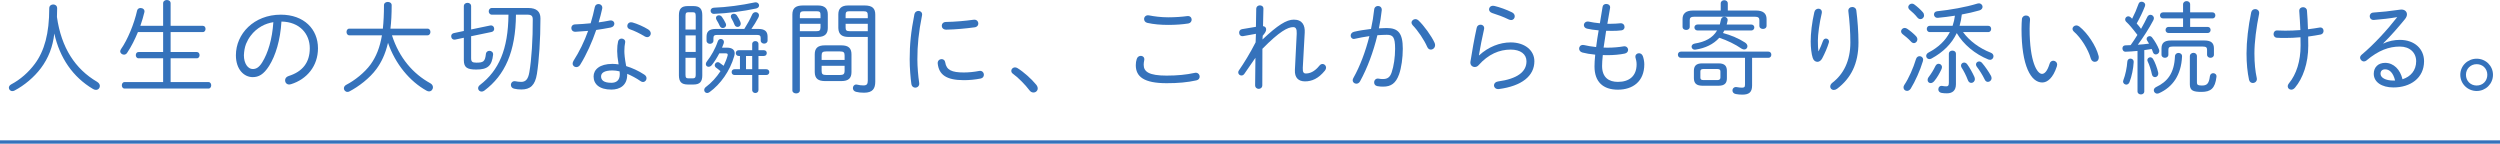 <?xml version="1.0" encoding="UTF-8"?><svg id="_レイヤー_2" xmlns="http://www.w3.org/2000/svg" width="741" height="42.59" viewBox="0 0 741 42.59"><defs><style>.cls-1{fill:none;stroke:#3572bb;stroke-miterlimit:10;}.cls-2{fill:#3572bb;}</style></defs><g id="design"><path class="cls-2" d="M12.11,20.22c-1.98,2.64-4.89,5.1-7.83,6.63-.21.12-.42.15-.63.15-.6,0-1.02-.48-1.02-.99,0-.36.21-.75.72-1.02,2.67-1.41,5.13-3.57,6.99-6.09,2.82-3.81,4.26-8.94,4.26-16.47,0-.75.6-1.11,1.17-1.11.6,0,1.17.36,1.17,1.14,0,1.02-.03,1.8-.06,2.58,1.29,9.12,5.4,15.39,11.88,19.2.6.36.84.81.84,1.26,0,.6-.48,1.14-1.17,1.14-.27,0-.57-.09-.87-.27-5.94-3.51-9.87-9.21-11.46-16.44-.45,3.96-1.74,7.29-3.99,10.29Z"/><path class="cls-2" d="M40.88,9.51c-.9,2.16-1.92,4.26-3.24,6.21-.24.33-.57.48-.9.48-.54,0-1.11-.42-1.11-.99,0-.21.09-.42.24-.66,1.92-2.73,3.9-7.47,4.77-11.43.12-.51.57-.75,1.02-.75.63,0,1.32.45,1.14,1.23-.3,1.29-.72,2.67-1.2,4.05h6.75V.96c0-.63.57-.96,1.11-.96.57,0,1.11.33,1.11.96v6.69h9.54c.54,0,.81.45.81.93,0,.45-.27.93-.81.93h-9.54v5.91h7.77c.54,0,.81.45.81.93,0,.45-.27.93-.81.93h-7.77v7.05h11.22c.54,0,.81.48.81.96s-.27.96-.81.96h-24.87c-.54,0-.81-.48-.81-.96s.27-.96.81-.96h11.43v-7.05h-7.29c-.54,0-.81-.48-.81-.93,0-.48.27-.93.81-.93h7.29v-5.91h-7.47Z"/><path class="cls-2" d="M69.92,16.38c0-6.33,5.31-12.03,13.32-12.03,6.87,0,11.01,4.29,11.01,9.96,0,5.25-3.27,9.18-8.01,10.65-.18.06-.36.09-.51.09-.78,0-1.23-.6-1.23-1.23,0-.54.3-1.05,1.05-1.29,4.11-1.29,6.27-3.99,6.27-8.22s-2.94-7.83-8.4-7.92c-.33,5.52-1.74,10.11-3.66,13.14-1.65,2.61-3.15,3.33-4.86,3.33-2.55,0-4.98-2.25-4.98-6.48ZM77.57,7.74c-1.29.72-2.4,1.68-3.27,2.85-.57.75-1.02,1.56-1.38,2.43-.42,1.11-.57,2.19-.63,3.36,0,2.49,1.23,4.08,2.61,4.08.96,0,1.83-.39,2.82-1.98,1.71-2.76,2.97-6.84,3.3-11.91-1.23.21-2.37.57-3.45,1.17Z"/><path class="cls-2" d="M116.18,10.47c2.16,6.72,6.27,11.4,11.34,14.19.57.3.81.78.81,1.23,0,.6-.48,1.2-1.17,1.2-.21,0-.45-.06-.72-.21-4.95-2.73-9.27-7.89-11.43-14.19-.81,3.42-2.01,5.82-3.42,7.74-2.01,2.76-5.34,5.28-8.07,6.69-.18.09-.36.12-.54.12-.6,0-1.05-.51-1.05-1.05,0-.39.21-.81.75-1.08,2.4-1.23,5.4-3.57,7.2-6.06,1.62-2.28,2.7-4.92,3.33-8.58h-9.66c-.57,0-.84-.51-.84-.99,0-.51.27-.99.84-.99h9.93c.21-2.01.33-4.32.33-6.96,0-.63.57-.96,1.14-.96s1.14.33,1.14.96c0,2.64-.12,4.95-.36,6.96h10.98c.57,0,.87.48.87.99,0,.48-.3.99-.87.99h-10.53Z"/><path class="cls-2" d="M139.64,17.22c0,1.08.33,1.35,1.56,1.35,2.04,0,2.58-.3,2.82-2.58.06-.63.57-.93,1.05-.93.57,0,1.17.42,1.08,1.17-.36,3.33-1.65,4.38-4.98,4.38-2.67,0-3.69-.57-3.69-2.79v-6.63l-2.55.54c-.75.15-1.2-.42-1.2-.99,0-.42.24-.81.78-.93l2.97-.63V1.86c0-.69.54-1.02,1.11-1.02.51,0,1.05.33,1.05.99v6.9l5.64-1.17c.75-.15,1.2.42,1.2.99,0,.42-.24.81-.78.93l-6.06,1.26v6.48ZM145.79,4.35c-.6,0-.93-.51-.93-.99,0-.51.33-.99.93-.99h10.8c2.49,0,3.6,1.11,3.6,3.06,0,6.24-.42,12.51-1.05,16.5-.54,3.36-1.98,4.59-4.59,4.59-.75,0-1.5-.06-2.19-.24-.63-.15-.93-.63-.93-1.11,0-.63.51-1.26,1.38-1.08.45.09,1.02.18,1.68.18,1.26,0,2.04-.72,2.4-2.82.66-3.72,1.05-9.96,1.02-15.66,0-1.08-.39-1.44-1.65-1.44h-3.33c-.09,10.98-3.27,17.94-9.36,22.5-.27.21-.57.3-.81.3-.6,0-1.05-.45-1.05-.99,0-.33.15-.66.57-.99,5.55-4.26,8.34-10.5,8.43-20.82h-4.92Z"/><path class="cls-2" d="M176.3,2.1c.12-.63.6-.9,1.08-.9.66,0,1.29.51,1.11,1.38-.3,1.32-.63,2.67-1.05,4.05,1.11-.15,2.22-.33,3.24-.54.9-.18,1.41.36,1.41.93,0,.48-.33.99-1.08,1.14-1.38.27-2.82.51-4.29.72-1.23,3.6-2.85,7.23-4.74,10.29-.3.51-.75.72-1.17.72-.57,0-1.08-.42-1.08-1.05,0-.24.09-.54.27-.84,1.71-2.67,3.18-5.67,4.32-8.85-1.29.12-2.58.21-3.75.27-.81.03-1.23-.54-1.23-1.11,0-.54.36-1.05,1.11-1.08,1.38-.06,2.97-.15,4.62-.33.48-1.59.9-3.18,1.23-4.8ZM182.93,15.12c0-1.29.09-1.98.27-2.82.12-.6.6-.87,1.05-.87.57,0,1.17.45,1.05,1.14-.15.87-.24,1.38-.24,2.52,0,.81.09,2.19.54,4.5,1.77.54,3.63,1.38,5.37,2.52.48.3.66.72.66,1.08,0,.6-.45,1.11-1.05,1.11-.21,0-.45-.06-.69-.24-1.29-.9-2.67-1.62-3.99-2.19v.3c0,3.12-2.16,4.38-4.68,4.38-3.54,0-5.28-1.59-5.28-3.9,0-1.98,1.74-3.72,5.58-3.72.57,0,1.2.06,1.83.15-.3-1.74-.42-3.06-.42-3.96ZM183.71,21.99c0-.3-.03-.57-.06-.84-.75-.18-1.44-.27-2.1-.27-2.52,0-3.39.78-3.39,1.77,0,1.08.75,1.89,3.06,1.89,1.35,0,2.49-.63,2.49-2.55ZM192.14,8.73c.51.33.75.78.75,1.2,0,.57-.45,1.08-1.05,1.08-.24,0-.51-.06-.78-.24-1.38-.84-3.03-1.65-4.38-2.1-.54-.18-.75-.57-.75-.99,0-.54.42-1.08,1.11-1.08.15,0,.3.03.45.06,1.38.39,3.3,1.23,4.65,2.07Z"/><path class="cls-2" d="M203.84,25.05c-1.92-.03-2.58-.84-2.61-2.7V4.5c0-1.89.75-2.7,2.61-2.7h1.71c1.86,0,2.61.81,2.61,2.7v17.85c0,1.89-.75,2.7-2.61,2.7h-1.71ZM206.21,4.74c0-.9-.21-1.11-.9-1.11h-1.23c-.69,0-.9.21-.9,1.11v4.02h3.03v-4.02ZM203.18,15.39h3.03v-4.89h-3.03v4.89ZM205.31,23.22c.81,0,.9-.39.9-1.11v-4.98h-3.03v4.98c0,.93.21,1.11.9,1.11h1.23ZM215.51,14.13c1.44,0,2.25.6,2.25,1.68,0,.27-.06.57-.15.87-1.26,4.38-4.05,8.28-7.29,10.62-.24.18-.51.27-.72.27-.51,0-.87-.42-.87-.87,0-.33.15-.66.51-.93,1.62-1.2,3.12-2.85,4.32-4.68-.48-.42-.93-.75-1.26-.99-.33-.24-.45-.51-.45-.78,0-.45.42-.9.9-.9.15,0,.33.06.48.15.33.21.81.57,1.26.93.48-.99.9-2.01,1.17-3,.12-.48,0-.69-.57-.69h-1.89c-.66,1.26-1.44,2.52-2.22,3.48-.3.36-.66.51-.96.51-.45,0-.81-.33-.81-.81,0-.24.09-.51.33-.81,1.23-1.56,2.52-3.81,3.21-5.91.15-.48.54-.72.9-.72.48,0,.93.36.93.9,0,.15-.03.3-.09.45-.15.39-.3.81-.48,1.23h1.5ZM224.84,8.58c1.92,0,2.67.81,2.67,2.28v1.14c0,.6-.51.93-1.02.93s-1.02-.33-1.02-.93v-.66c0-.69-.21-.99-1.08-.99h-11.85c-.87,0-1.08.3-1.08.99v.72c0,.6-.51.93-1.02.93s-1.02-.33-1.02-.93v-1.2c0-1.47.75-2.28,2.67-2.28h8.52c.93-1.47,1.68-2.82,2.34-4.29.21-.48.63-.69,1.02-.69.51,0,.99.33.99.93,0,.21-.06.45-.21.72-.6,1.14-1.32,2.31-2.04,3.33h2.13ZM224.99,1.62c0,.39-.27.75-.87.9-3.72.81-8.58,1.44-12.48,1.59-.66.03-1.02-.45-1.02-.93,0-.42.33-.87.99-.9,3.66-.12,8.31-.75,12.06-1.56.78-.18,1.32.36,1.32.9ZM212.21,5.31c0-.48.42-.78.87-.78.33,0,.66.15.9.48.39.54.78,1.2,1.11,1.89.09.18.12.36.12.51,0,.54-.48.9-.96.9-.36,0-.69-.18-.9-.6-.3-.66-.57-1.17-.96-1.8-.12-.21-.18-.42-.18-.6ZM216.62,4.86c0-.48.39-.78.87-.78.33,0,.69.15.93.51.42.6.81,1.35,1.05,1.95.06.18.09.33.09.48,0,.6-.45.96-.93.96-.39,0-.75-.21-.93-.69-.24-.63-.54-1.23-.9-1.83-.12-.21-.18-.42-.18-.6ZM219.32,16.59h-.36c-.57,0-.87-.42-.87-.87,0-.42.3-.84.87-.84h3.99v-1.83c0-.6.48-.87.93-.87.48,0,.93.27.93.87v1.83h1.59c.6,0,.87.42.87.84,0,.45-.27.87-.87.87h-1.59v3.93h2.34c.57,0,.87.42.87.84,0,.45-.3.87-.87.87h-2.34v4.44c0,.6-.45.9-.93.9-.45,0-.93-.3-.93-.9v-4.44h-5.25c-.57,0-.84-.42-.84-.87,0-.42.27-.84.84-.84h1.62v-3.93ZM222.95,20.52v-3.93h-1.83v3.93h1.83Z"/><path class="cls-2" d="M237.08,26.79c0,.6-.54.9-1.11.9-.54,0-1.11-.3-1.11-.9V4.32c0-1.8.84-2.7,3.15-2.7h4.44c2.07,0,2.91.99,2.91,2.64v4.05c0,1.65-.84,2.64-2.91,2.64h-5.37v15.84ZM243.2,4.44c0-.87-.21-1.11-1.2-1.11h-3.6c-1.08,0-1.32.3-1.32,1.23v.84h6.12v-.96ZM242,9.24c.87,0,1.17-.18,1.2-1.11v-1.08h-6.12v2.19h4.92ZM244.49,24.03c-1.92-.03-2.97-.66-3-2.67v-5.25c0-1.8.87-2.67,3-2.67h4.89c2.13,0,3,.87,3,2.67v5.25c0,1.8-.87,2.67-3,2.67h-4.89ZM250.34,16.44c0-.93-.3-1.2-1.41-1.2h-3.99c-1.11,0-1.41.27-1.41,1.2v1.32h6.81v-1.32ZM248.93,22.23c.96-.03,1.38-.15,1.41-1.2v-1.53h-6.81v1.53c0,.93.3,1.2,1.41,1.2h3.99ZM251.39,10.95c-1.83-.03-2.85-.75-2.91-2.64v-4.05c0-1.65.84-2.64,2.91-2.64h4.89c2.31,0,3.15.9,3.15,2.7v19.86c0,2.07-.75,3.3-3.33,3.3-.99,0-1.71-.09-2.4-.27-.63-.18-.9-.63-.9-1.11,0-.54.36-1.05,1.02-1.05.12,0,.24.03.36.06.45.12,1.08.21,1.74.21.96,0,1.29-.36,1.29-1.41v-12.96h-5.82ZM257.21,4.56c0-.93-.24-1.23-1.32-1.23h-4.05c-.99,0-1.2.24-1.2,1.11v.96h6.57v-.84ZM257.21,7.05h-6.57v1.08c0,.84.21,1.11,1.2,1.11h5.37v-2.19Z"/><path class="cls-2" d="M272.21,3.24c.63,0,1.26.48,1.08,1.32-1.02,5.1-1.38,8.82-1.38,13.05,0,2.16.24,4.98.54,6.99.12.87-.51,1.38-1.17,1.38-.51,0-1.02-.33-1.14-1.02-.27-1.92-.51-4.86-.51-7.35,0-4.44.36-8.13,1.41-13.44.15-.63.69-.93,1.17-.93ZM285.71,21.48c1.35,0,3-.15,4.5-.45.9-.18,1.41.48,1.41,1.14,0,.48-.3.99-.96,1.11-1.71.33-3.33.48-4.98.48-5.19,0-7.38-1.62-7.74-4.92-.09-.84.54-1.32,1.14-1.32.51,0,.99.3,1.08.96.36,2.28,1.92,3,5.55,3ZM289.97,6.99c0,.51-.33,1.02-1.11,1.11-2.64.36-5.52.63-8.34.69-.93.03-1.38-.57-1.38-1.14s.42-1.14,1.26-1.14c2.79-.06,5.58-.3,8.19-.66.9-.12,1.38.51,1.38,1.14Z"/><path class="cls-2" d="M299.75,21c0-.72.87-1.38,1.83-.81,1.77,1.08,4.17,3.21,5.58,4.95.3.39.42.75.42,1.08,0,.69-.6,1.2-1.26,1.2-.39,0-.84-.18-1.17-.63-1.29-1.74-3.45-3.87-4.95-4.95-.33-.24-.45-.54-.45-.84Z"/><path class="cls-2" d="M336.65,19.32c0-.66.09-1.29.27-1.8.18-.66.72-.96,1.2-.96.63,0,1.23.48,1.02,1.35-.09.42-.15.84-.15,1.29,0,2.04,1.53,3.21,6.78,3.21,3.18,0,5.91-.27,8.34-.81.9-.21,1.47.45,1.47,1.11,0,.48-.27.96-.96,1.11-2.7.6-5.49.84-8.82.84-6.72,0-9.15-1.92-9.15-5.34ZM346.25,5.13c2.13,0,4.08-.15,5.64-.36.87-.12,1.32.48,1.32,1.05,0,.51-.33,1.02-.99,1.14-1.71.27-3.72.42-5.94.42s-4.38-.18-6.21-.6c-.66-.15-.96-.66-.96-1.14,0-.63.54-1.26,1.47-1.08,1.53.3,3.51.57,5.67.57Z"/><path class="cls-2" d="M374.21,11.7c4.47-4.23,7.11-5.88,9.27-5.88,2.58,0,3.36,1.74,3.24,3.84l-.57,10.41c-.06,1.32.24,1.71.9,1.71,1.08,0,2.49-.42,4.02-2.31.27-.36.63-.51.93-.51.57,0,1.05.48,1.05,1.08,0,.27-.09.57-.33.87-1.95,2.4-3.9,3.21-5.91,3.21-1.89,0-3.12-1.02-3-3.39l.54-10.74c.06-1.47-.3-1.95-1.05-1.95-1.59,0-4.05,1.26-9.12,6.42l-.03,10.8c0,.72-.54,1.08-1.05,1.08-.54,0-1.08-.36-1.08-1.08l.09-8.13-3.27,4.74c-.24.36-.57.51-.87.51-.51,0-.96-.39-.96-.93,0-.18.06-.39.21-.6,1.44-2.07,3.27-5.01,4.95-8.31l.09-2.52-3.81.69c-.75.12-1.17-.45-1.17-1.02,0-.48.27-.96.87-1.05l4.11-.69.09-5.34c.03-.69.57-1.02,1.08-1.02.54,0,1.08.33,1.05,1.02l-.12,5.13c.69.09.93.54.93.96,0,.51-.24.99-1.02,1.89l-.06,1.11Z"/><path class="cls-2" d="M403.13,24.09c-.27.51-.72.72-1.11.72-.57,0-1.08-.42-1.08-1.02,0-.21.06-.45.21-.69,1.95-3.45,3.6-7.83,4.74-12.39-1.47.21-2.97.48-4.26.78-.12.03-.24.06-.33.06-.6,0-.96-.48-.96-.99,0-.48.33-.99.99-1.14,1.47-.36,3.27-.63,5.04-.84.42-1.89.72-3.81.93-5.7.06-.75.6-1.11,1.14-1.11.6,0,1.2.45,1.11,1.29-.18,1.77-.48,3.54-.84,5.34.84-.06,1.59-.09,2.28-.09,3.42,0,4.8,1.47,4.8,6.15,0,2.7-.42,5.67-1.11,7.59-.96,2.67-2.4,3.63-4.71,3.63-.57,0-1.17-.03-1.74-.15-.66-.12-.93-.6-.93-1.11,0-.63.48-1.26,1.32-1.11.48.09.81.12,1.26.12,1.29,0,2.1-.45,2.61-1.98.63-1.86,1.02-4.47,1.02-6.99,0-3.54-.66-4.14-2.46-4.14-.87,0-1.8.06-2.79.12-1.2,4.98-3,9.78-5.13,13.65ZM425.21,12.69c.12.24.15.48.15.69,0,.78-.63,1.32-1.26,1.32-.42,0-.84-.24-1.08-.81-.9-2.07-2.76-4.83-4.29-6.39-.24-.27-.36-.54-.36-.78,0-.57.54-1.05,1.14-1.05.3,0,.63.12.93.39,1.59,1.5,3.87,4.62,4.77,6.63Z"/><path class="cls-2" d="M438.41,16.41c2.7-2.49,6.09-3.84,9.36-3.84,4.11,0,7.02,2.31,7.02,5.58,0,4.38-3.75,7.35-10.53,8.25-.93.09-1.44-.51-1.44-1.11,0-.51.39-1.02,1.17-1.14,5.76-.78,8.46-2.88,8.46-5.97,0-2.13-1.77-3.48-4.68-3.48-3.36,0-6.63,1.35-9.57,4.68-.3.33-.69.48-1.08.48-.72,0-1.41-.57-1.29-1.53.48-3.12,1.14-6.81,1.86-10.08.12-.63.63-.93,1.14-.93.63,0,1.23.48,1.05,1.32-.6,2.64-1.14,5.37-1.53,7.74l.06.03ZM448.16,3.66c.57.27.81.75.81,1.17,0,.6-.42,1.11-1.08,1.11-.21,0-.45-.06-.72-.18-1.5-.75-3.42-1.44-4.86-1.89-.66-.21-.96-.66-.96-1.11,0-.54.45-1.05,1.2-1.05.15,0,.3.03.45.06,1.47.36,3.48,1.05,5.16,1.89Z"/><path class="cls-2" d="M476.42,7.05h.99c.99,0,1.92-.06,2.82-.15.84-.09,1.29.51,1.29,1.11,0,.45-.3.93-.93.99-.9.12-1.8.15-2.79.15-.6,0-1.17,0-1.74-.03-.27,1.65-.51,3.33-.75,4.98.39.03.78.03,1.2.03,1.62,0,3.39-.15,4.71-.39.84-.15,1.35.45,1.35,1.05,0,.45-.3.93-.96,1.08-1.32.3-3.36.48-5.13.48-.48,0-.96,0-1.41-.03-.15,1.41-.21,2.46-.21,3.24,0,3.42,2.01,4.71,4.68,4.71,3.39,0,5.55-1.74,5.55-5.22,0-.66-.15-1.41-.3-1.86-.06-.15-.06-.27-.06-.42,0-.6.51-.99,1.05-.99.45,0,.9.24,1.14.81.24.63.45,1.62.45,2.46,0,5.13-3.45,7.53-7.83,7.53s-6.93-2.31-6.93-6.87c0-.93.06-2.07.21-3.51-1.5-.15-2.79-.36-3.78-.63-.69-.18-.99-.69-.99-1.17,0-.54.39-1.08,1.14-1.08.15,0,.3.03.45.06.87.21,2.07.42,3.45.57.21-1.65.45-3.3.75-4.95-1.38-.12-2.55-.3-3.45-.51-.63-.15-.93-.6-.93-1.05,0-.6.57-1.23,1.53-1.02.81.18,1.89.36,3.21.48l.81-4.89c.09-.57.57-.84,1.08-.84.63,0,1.26.42,1.14,1.17l-.81,4.71Z"/><path class="cls-2" d="M519.32,25.35c0,2.04-.96,2.7-2.91,2.7-.66,0-1.32-.06-1.92-.18-.69-.12-.99-.6-.99-1.05,0-.6.51-1.17,1.35-.99.48.09,1.02.15,1.47.15.66,0,.9-.15.9-.93v-7.92h-19.02c-.57,0-.87-.45-.87-.93,0-.45.3-.9.87-.9h25.95c.6,0,.87.45.87.9,0,.48-.27.93-.87.93h-4.83v8.22ZM520.49,3.12c2.28,0,3.12,1.02,3.12,2.52v2.01c0,.63-.54.93-1.05.93-.54,0-1.08-.3-1.08-.93v-1.65c0-.69-.27-1.05-1.41-1.05h-17.82c-1.14,0-1.41.36-1.41.99v2.01c0,.63-.54.93-1.05.93-.54,0-1.08-.3-1.08-.93v-2.31c0-1.5.84-2.52,3.12-2.52h8.19V1.02c0-.63.54-.96,1.05-.96.54,0,1.05.33,1.05.96v2.1h8.37ZM503.15,9.03c-.6,0-.93-.45-.93-.9,0-.42.33-.87.93-.87h6.6c.12-.45.24-.9.33-1.41.12-.6.54-.87.99-.87.57,0,1.11.42.99,1.14-.06.39-.18.78-.27,1.14h7.26c.63,0,.93.45.93.87,0,.45-.3.9-.93.9h-7.95c-.15.27-.27.51-.42.75,2.34.63,4.65,1.59,6.54,2.82.51.33.72.75.72,1.11,0,.51-.39.96-.96.96-.24,0-.51-.09-.81-.27-1.83-1.26-4.2-2.43-6.57-3.21-1.74,1.95-4.2,3.09-7.02,3.51-.75.12-1.2-.36-1.2-.87,0-.39.3-.81.96-.93,3-.48,5.28-1.62,6.6-3.87h-5.79ZM504.59,25.41c-1.59-.03-2.49-.54-2.52-2.22v-2.19c0-1.32.54-2.22,2.46-2.22h4.86c1.92,0,2.46.9,2.46,2.22v2.19c0,1.32-.54,2.22-2.46,2.22h-4.8ZM509.09,23.73c.48,0,.84-.21.84-.72v-1.83c0-.45-.21-.72-.84-.72h-4.26c-.63,0-.84.27-.84.72v1.83c0,.45.21.72.84.72h4.26Z"/><path class="cls-2" d="M539.03,15.18c.51-1.02.93-2.01,1.29-3.03.18-.51.54-.72.9-.72.45,0,.9.33.9.9,0,.09-.03.21-.06.33-.42,1.41-1.14,3.09-1.98,4.68-.36.66-.9.99-1.41.99-.57,0-1.14-.39-1.38-1.17-.36-1.08-.6-3.03-.6-4.86,0-2.4.36-5.61,1.08-8.7.15-.69.69-1.02,1.2-1.02.63,0,1.2.48.99,1.38-.69,2.88-1.14,6.3-1.14,8.1,0,1.38.06,2.52.15,3.12h.06ZM549.02,2.07c.54,0,1.11.33,1.2,1.05.36,2.79.63,6.36.63,9.48,0,6.36-2.28,10.62-6.33,13.71-.33.24-.69.36-.99.36-.6,0-1.05-.45-1.05-.99,0-.39.18-.81.69-1.2,3.27-2.52,5.28-6.48,5.28-11.88,0-3.03-.24-6.39-.6-9.3-.09-.78.54-1.23,1.17-1.23Z"/><path class="cls-2" d="M567.92,10.74c.27.3.39.63.39.93,0,.6-.48,1.11-1.02,1.11-.3,0-.6-.15-.87-.45-.75-.84-1.83-1.71-2.43-2.16-.36-.27-.51-.6-.51-.9,0-.51.48-.99,1.08-.99.21,0,.48.09.72.24.78.51,1.92,1.44,2.64,2.22ZM568.97,16.65c.54,0,1.05.39,1.05,1.05,0,.15-.03.3-.09.48-.78,2.64-2.28,5.97-3.6,8.1-.3.45-.72.66-1.08.66-.57,0-1.05-.42-1.05-1.02,0-.24.06-.48.24-.75,1.32-1.95,2.67-5.04,3.45-7.62.18-.63.63-.9,1.08-.9ZM569.93,3.63c.27.3.36.63.36.93,0,.63-.48,1.11-1.05,1.11-.33,0-.66-.15-.93-.48-.66-.84-1.59-1.71-2.19-2.19-.36-.3-.51-.6-.51-.9,0-.54.51-1.02,1.08-1.02.24,0,.45.06.66.21.81.57,1.95,1.59,2.58,2.34ZM571.97,9.51c-.57,0-.87-.48-.87-.93,0-.48.3-.93.87-.93h6.78c.33-.96.57-1.98.69-3-1.74.27-3.45.48-5.04.63-.75.06-1.17-.45-1.17-.99,0-.45.3-.9.96-.96,3.81-.39,8.46-1.2,11.94-2.28.15-.03.3-.06.42-.06.63,0,1.08.51,1.08,1.02,0,.45-.3.9-.96,1.08-1.56.45-3.36.87-5.19,1.2-.12,1.14-.33,2.25-.66,3.36h8.49c.6,0,.87.45.87.93,0,.45-.27.93-.87.93h-7.47c1.92,2.64,4.92,4.83,8.25,6.12.54.21.78.63.78,1.05,0,.54-.42,1.05-1.02,1.05-.15,0-.3-.03-.48-.09-3.96-1.59-7.41-4.47-9.39-7.83-1.5,3.18-4.05,5.67-7.47,7.53-.24.12-.45.18-.63.18-.57,0-.96-.45-.96-.93,0-.36.21-.78.75-1.05,2.85-1.5,4.95-3.48,6.27-6.03h-5.97ZM574.61,18.9c.51,0,.99.39.99.99,0,.21-.06.42-.15.63-.51,1.14-1.32,2.55-2.16,3.54-.33.39-.72.57-1.05.57-.51,0-.9-.39-.9-.93,0-.27.09-.57.33-.87.75-.99,1.44-2.1,1.98-3.24.24-.48.6-.69.96-.69ZM577.64,15.96c0-.66.54-.96,1.05-.96.54,0,1.05.3,1.05.96v9c0,1.92-1.08,2.7-2.67,2.7-.54,0-1.08-.03-1.59-.12-.69-.12-.96-.6-.96-1.05,0-.6.42-1.14,1.17-1.02.48.09.81.12,1.2.12.51,0,.75-.21.75-1.05v-8.58ZM585.2,22.77c.09.24.15.45.15.66,0,.69-.51,1.14-1.05,1.14-.42,0-.81-.24-1.02-.81-.51-1.35-1.26-2.82-1.86-3.72-.12-.21-.18-.42-.18-.6,0-.51.42-.9.9-.9.33,0,.69.15.96.54.72.99,1.53,2.43,2.1,3.69ZM590.09,22.41c.15.27.21.51.21.75,0,.66-.54,1.11-1.08,1.11-.36,0-.75-.21-.96-.72-.63-1.32-1.68-2.94-2.34-3.78-.15-.24-.24-.45-.24-.66,0-.51.42-.9.93-.9.3,0,.63.15.9.48.81.93,1.92,2.52,2.58,3.72Z"/><path class="cls-2" d="M600.5,4.59c.63,0,1.26.42,1.2,1.29-.06.87-.12,1.56-.12,2.64,0,9.96,2.28,13.38,3.66,13.38.78,0,1.59-.81,2.25-2.97.18-.66.66-.93,1.11-.93.57,0,1.14.45,1.14,1.17,0,.15-.03.33-.09.51-1.11,3.42-2.79,4.77-4.32,4.77-3.36,0-6.15-4.92-6.15-15.84,0-1.35.06-2.22.12-2.97.09-.72.66-1.05,1.2-1.05ZM622.01,16.53c.06.18.06.36.06.51,0,.84-.57,1.29-1.17,1.29-.48,0-.96-.3-1.17-.93-.78-2.79-2.91-6.18-5.01-8.01-.3-.27-.42-.57-.42-.84,0-.54.51-1.02,1.14-1.02.27,0,.57.12.87.33,2.37,1.86,4.95,5.7,5.7,8.67Z"/><path class="cls-2" d="M633.56,15.09c-1.2.12-2.4.21-3.51.24-.63.03-.96-.48-.96-.99,0-.45.27-.9.9-.9.51,0,1.02-.03,1.53-.06.72-.99,1.38-2.01,2.01-3.03-1.5-1.98-2.55-3.18-3.18-3.75-.33-.27-.45-.57-.45-.84,0-.51.42-.93.93-.93.21,0,.45.09.66.27.15.15.3.27.48.45.69-1.32,1.35-2.85,1.89-4.38.15-.48.54-.66.93-.66.51,0,1.05.36,1.05.96,0,.12-.03.27-.09.42-.66,1.71-1.5,3.42-2.43,5.07.45.51.9,1.02,1.29,1.59.72-1.26,1.35-2.46,1.86-3.54.21-.42.57-.63.93-.63.51,0,1.02.42,1.02,1.02,0,.18-.06.39-.18.63-1.2,2.31-3,5.1-4.59,7.23,1.11-.09,2.22-.15,3.33-.33-.18-.3-.36-.6-.54-.87-.12-.18-.18-.36-.18-.54,0-.45.42-.81.9-.81.24,0,.51.12.72.39.78.99,1.62,2.4,2.07,3.6.06.15.06.27.06.42,0,.6-.51,1.02-1.02,1.02-.36,0-.69-.21-.87-.69-.09-.3-.21-.63-.36-.93-.72.12-1.44.24-2.19.33v12.24c0,.6-.51.9-.99.9-.51,0-1.02-.3-1.02-.9v-12ZM631.46,17.37c.51,0,1.02.36.96,1.08-.09,1.83-.57,4.2-1.23,5.88-.21.51-.57.75-.96.75-.48,0-.96-.39-.96-.93,0-.12.03-.24.09-.39.6-1.5,1.08-3.84,1.17-5.46.03-.63.48-.93.93-.93ZM639.68,21.48c.18.87-.39,1.38-.93,1.38-.42,0-.81-.24-.93-.84-.27-1.35-.78-2.85-1.23-3.78-.06-.15-.12-.3-.12-.42,0-.48.42-.84.87-.84.3,0,.63.18.84.54.54.87,1.2,2.61,1.5,3.96ZM645.71,15.69c.54,0,1.08.36,1.05,1.02-.24,5.52-2.76,9.12-6.9,10.95-.15.06-.33.09-.45.09-.6,0-1.02-.48-1.02-.99,0-.36.21-.72.69-.96,3.36-1.59,5.37-4.08,5.58-9.12.03-.66.54-.99,1.05-.99ZM654.35,7.98c.6,0,.87.45.87.9s-.27.9-.87.9h-11.61c-.57,0-.87-.45-.87-.9s.3-.9.87-.9h4.32v-2.52h-5.94c-.6,0-.9-.45-.9-.9s.3-.9.9-.9h5.94V1.29c0-.63.54-.96,1.05-.96.54,0,1.05.33,1.05.96v2.37h6.6c.6,0,.87.45.87.9s-.27.9-.87.9h-6.6v2.52h5.19ZM643.97,13.8c-.96,0-1.26.27-1.26.93v1.47c0,.63-.51.93-1.02.93s-1.02-.3-1.02-.93v-1.83c0-1.56.75-2.37,2.82-2.37h9.9c2.07,0,2.82.81,2.82,2.37v1.83c0,.63-.51.93-1.02.93s-1.02-.3-1.02-.93v-1.47c0-.66-.3-.93-1.26-.93h-8.94ZM649.07,16.68c0-.66.54-1.02,1.08-1.02.51,0,1.02.33,1.02.99v7.8c0,.63.24.9,1.44.9,1.41,0,2.1-.39,2.4-2.73.06-.63.54-.93.99-.93.51,0,1.05.39.96,1.08-.39,3.45-1.71,4.47-4.44,4.47-2.49,0-3.45-.42-3.45-2.25v-8.31Z"/><path class="cls-2" d="M668.45,2.7c.66,0,1.32.51,1.14,1.44-.81,3.96-1.38,8.31-1.38,11.67,0,3,.27,5.43.69,7.29.21.93-.48,1.5-1.17,1.5-.48,0-.96-.3-1.11-.93-.48-2.19-.75-4.83-.75-7.83,0-3.57.51-8.04,1.38-12.15.15-.69.66-.99,1.2-.99ZM677.42,11.25c-1.11,0-1.77,0-2.55-.06-.66-.03-.99-.57-.99-1.08,0-.57.39-1.14,1.11-1.08.69.03,1.41.06,2.34.06,1.44,0,2.97-.06,4.5-.18-.09-1.89-.18-3.75-.33-5.61-.06-.78.54-1.17,1.11-1.17s1.11.33,1.17.99c.15,1.77.24,3.63.3,5.55,1.26-.15,2.43-.33,3.45-.51.75-.12,1.17.42,1.17.99,0,.48-.27.96-.84,1.08-1.08.21-2.37.42-3.72.6.03.87.03,1.77.03,2.7,0,5.25-1.59,9.66-3.93,12.45-.36.42-.75.6-1.11.6-.57,0-1.05-.42-1.05-.99,0-.27.12-.6.39-.93,2.16-2.64,3.42-6.51,3.42-11.13,0-.84,0-1.68-.03-2.49-1.53.15-3.09.21-4.44.21Z"/><path class="cls-2" d="M706.49,12.9c1.53-.78,3.27-1.08,4.83-1.08,4.38,0,7.17,2.7,7.17,6.33,0,5.01-4.08,7.77-9.06,7.77-3.54,0-5.85-1.62-5.85-4.05,0-1.89,1.26-3.24,3.39-3.24,2.52,0,4.47,2.01,5.13,4.86,2.37-.75,4.05-2.58,4.05-5.34,0-2.52-1.86-4.35-4.83-4.35-3.18,0-6.3,1.08-9.96,4.17-.21.15-.45.24-.69.24-.6,0-1.14-.54-1.14-1.14,0-.27.15-.57.45-.84,3.66-3.06,7.62-7.38,10.56-11.16-2.16.39-4.59.66-6.9.84-.81.06-1.26-.51-1.26-1.11,0-.51.36-1.05,1.11-1.08,2.37-.15,4.86-.42,7.98-.87,1.17-.15,1.95.51,1.95,1.41,0,.42-.18.9-.57,1.38-2.16,2.64-4.05,4.8-6.42,7.17l.06.09ZM706.97,20.55c-.93,0-1.38.51-1.38,1.32,0,1.14,1.44,2.01,3.87,2.01h.45c-.57-2.34-1.68-3.33-2.94-3.33Z"/><path class="cls-2" d="M738.92,22.17c0,2.67-2.16,4.8-4.83,4.8s-4.86-2.13-4.86-4.8,2.19-4.77,4.86-4.77,4.83,2.1,4.83,4.77ZM730.91,22.17c0,1.8,1.35,3.18,3.18,3.18s3.15-1.38,3.15-3.18-1.35-3.15-3.15-3.15-3.18,1.35-3.18,3.15Z"/><line class="cls-1" y1="42.09" x2="741" y2="42.09"/></g></svg>